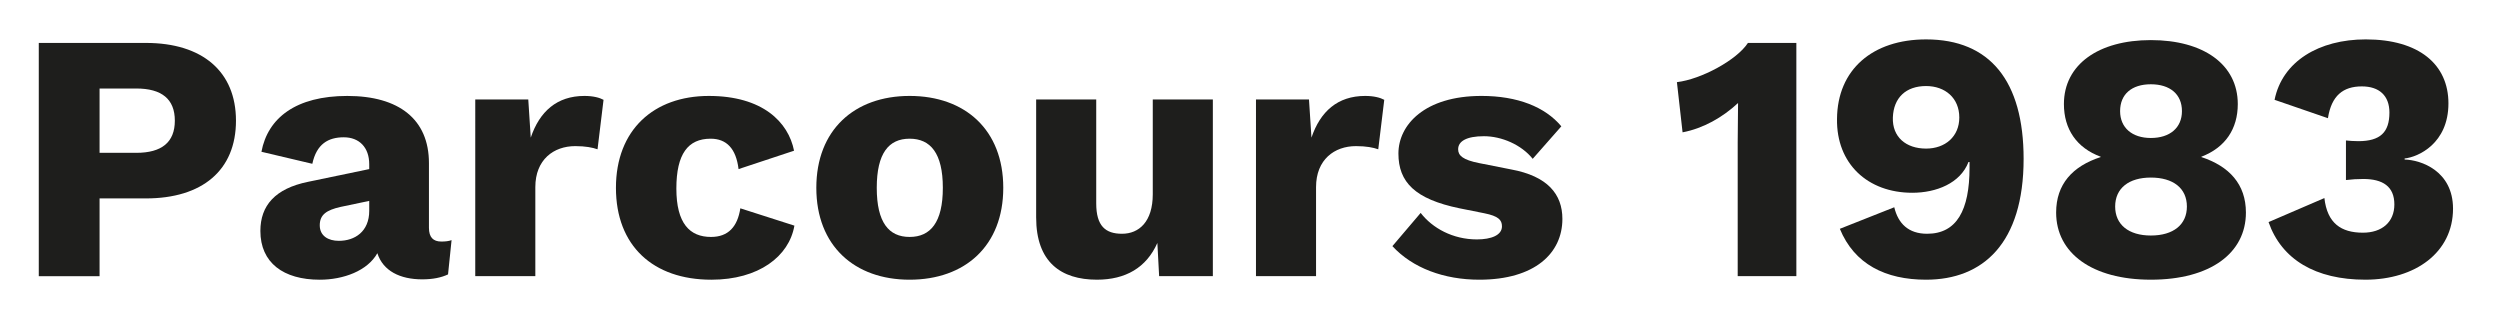 <?xml version="1.0" encoding="UTF-8"?>
<svg id="Calque_1" data-name="Calque 1" xmlns="http://www.w3.org/2000/svg" viewBox="0 0 481 60">
  <defs>
    <style>
      .cls-1 {
        fill: #1e1e1c;
      }
    </style>
  </defs>
  <path class="cls-1" d="M45.402,23.217c0,9.519-6.459,14.959-17.338,14.959h-8.907v14.959H7.461V8.259H28.063c10.879,0,17.338,5.507,17.338,14.959Zm-11.763,0c0-4.147-2.516-6.188-7.411-6.188h-7.071v12.375h7.071c4.896,0,7.411-2.04,7.411-6.188Z"/>
  <path class="cls-1" d="M86.882,46.199l-.68,6.596c-1.292,.612-2.924,.952-4.964,.952-4.283,0-7.547-1.632-8.635-5.031-1.904,3.399-6.527,5.099-11.083,5.099-7.003,0-11.423-3.264-11.423-9.383,0-4.896,2.855-8.159,9.179-9.451l11.763-2.448v-.952c0-3.196-1.904-5.167-4.896-5.167s-5.235,1.292-6.051,5.099l-9.791-2.312c1.224-6.527,6.663-10.743,16.522-10.743,9.927,0,15.706,4.488,15.706,12.919v12.443c0,1.835,.816,2.652,2.38,2.652,.748,0,1.428-.068,1.972-.272l0-0Zm-15.842-5.643v-1.904l-5.507,1.156c-2.72,.612-4.012,1.496-4.012,3.536s1.632,2.992,3.672,2.992c3.06,0,5.847-1.768,5.847-5.779h-0Z"/>
  <path class="cls-1" d="M91.441,19.138h10.199l.476,7.343c1.7-5.031,5.031-8.023,10.335-8.023,1.7,0,2.923,.34,3.671,.748l-1.156,9.519c-.952-.34-2.312-.612-4.284-.612-4.147,0-7.683,2.584-7.683,7.887v17.134h-11.559V19.138h0Z"/>
  <path class="cls-1" d="M152.774,28.997l-10.675,3.536c-.476-3.943-2.312-5.847-5.371-5.847-4.352,0-6.596,2.924-6.596,9.587,0,6.731,2.584,9.315,6.664,9.315,3.332,0,5.1-1.972,5.644-5.507l10.403,3.332c-1.02,5.916-6.867,10.403-15.979,10.403-11.219,0-18.358-6.527-18.358-17.678,0-11.151,7.275-17.679,17.882-17.679,10.335,0,15.298,5.032,16.386,10.539h0Z"/>
  <path class="cls-1" d="M193.029,36.136c0,11.15-7.343,17.678-18.018,17.678-10.607,0-17.95-6.527-17.95-17.678,0-11.151,7.343-17.679,17.95-17.679,10.675,0,18.018,6.527,18.018,17.679Zm-24.341,0c0,6.663,2.312,9.451,6.323,9.451s6.391-2.788,6.391-9.451c0-6.664-2.379-9.451-6.391-9.451s-6.323,2.788-6.323,9.451Z"/>
  <path class="cls-1" d="M199.355,41.847V19.138h11.559v19.99c0,4.352,1.768,5.848,4.963,5.848,3.264,0,5.916-2.312,5.916-7.615V19.138h11.559V53.134h-10.335l-.34-6.392c-2.108,4.76-6.119,7.071-11.626,7.071-6.936,0-11.695-3.399-11.695-11.967Z"/>
  <path class="cls-1" d="M241.651,19.138h10.199l.476,7.343c1.7-5.031,5.031-8.023,10.335-8.023,1.699,0,2.923,.34,3.671,.748l-1.155,9.519c-.952-.34-2.312-.612-4.284-.612-4.147,0-7.683,2.584-7.683,7.887v17.134h-11.559V19.138Z"/>
  <path class="cls-1" d="M267.899,47.355l5.439-6.392c2.244,2.924,6.188,5.1,10.812,5.1,2.787,0,4.827-.816,4.827-2.516,0-1.224-.68-1.972-3.399-2.516l-4.76-.952c-8.567-1.768-11.763-5.031-11.763-10.539,0-5.507,5.031-11.083,15.979-11.083,6.936,0,12.238,2.108,15.366,5.848l-5.507,6.255c-2.176-2.72-5.983-4.352-9.384-4.352-3.331,0-4.963,.952-4.963,2.516,0,1.224,.951,2.04,4.012,2.652l6.187,1.224c7.004,1.292,9.859,4.76,9.859,9.52,0,6.595-5.304,11.694-15.979,11.694-6.799,0-12.851-2.244-16.727-6.459v-0Z"/>
  <path class="cls-1" d="M334.334,27.297c0-2.38,.068-4.896,.068-7.479-2.992,2.788-6.731,4.896-10.675,5.643l-1.088-9.655c4.623-.544,11.49-4.216,13.666-7.547h9.315V53.134h-11.287V27.297Z"/>
  <path class="cls-1" d="M389.343,30.561c0,16.25-7.819,23.253-18.767,23.253-7.818,0-13.802-2.991-16.59-9.791l10.471-4.147c.748,3.128,2.72,5.1,6.323,5.1,5.712,0,8.159-4.556,8.159-12.715v-1.088h-.204c-1.563,4.08-6.187,5.916-10.811,5.916-8.567,0-14.618-5.576-14.482-14.21,.068-9.519,6.867-15.299,17.134-15.299,12.308,0,18.767,8.023,18.767,22.982Zm-25.157-7.955c-.137,3.74,2.516,5.983,6.391,5.983,3.672,0,6.392-2.312,6.392-5.983,0-3.74-2.72-6.051-6.392-6.051-3.875,0-6.255,2.244-6.391,6.051Z"/>
  <path class="cls-1" d="M430.55,20.021c0,4.76-2.38,8.363-7.003,10.131v.068c5.371,1.768,8.567,5.235,8.567,10.675,0,7.819-6.867,12.918-18.29,12.918-11.287,0-18.223-5.099-18.223-12.918,0-5.439,3.128-8.907,8.567-10.675v-.068c-4.624-1.7-7.071-5.304-7.071-10.131,0-7.615,6.663-12.307,16.727-12.307,10.131,0,16.726,4.691,16.726,12.307Zm-9.791,19.718c0-3.536-2.651-5.576-6.935-5.576-4.216,0-6.867,2.04-6.867,5.576,0,3.468,2.583,5.575,6.867,5.575,4.352,0,6.935-2.107,6.935-5.575Zm-12.851-18.358c0,3.196,2.312,5.167,5.916,5.167,3.671,0,5.983-1.972,5.983-5.167,0-3.264-2.312-5.167-5.983-5.167-3.672,0-5.916,1.904-5.916,5.167Z"/>
  <path class="cls-1" d="M436.471,42.731l10.743-4.624c.544,4.827,3.195,6.663,7.411,6.663,3.672,0,6.051-2.04,6.051-5.439,0-3.468-2.243-4.896-5.983-4.896-1.224,0-2.107,.068-3.331,.204v-7.615c.68,.068,1.428,.136,2.38,.136,4.215,0,5.983-1.7,5.983-5.507,0-3.264-1.973-5.031-5.304-5.031-3.604,0-5.848,1.768-6.527,6.119l-10.267-3.536c1.495-7.411,8.566-11.627,17.542-11.627,10.267,0,15.91,4.828,15.91,12.307,0,7.751-5.848,10.335-8.431,10.607v.204c3.127,.068,9.314,2.176,9.314,9.451,0,8.431-7.275,13.666-16.862,13.666s-16.114-3.875-18.63-11.083Z"/>
</svg>